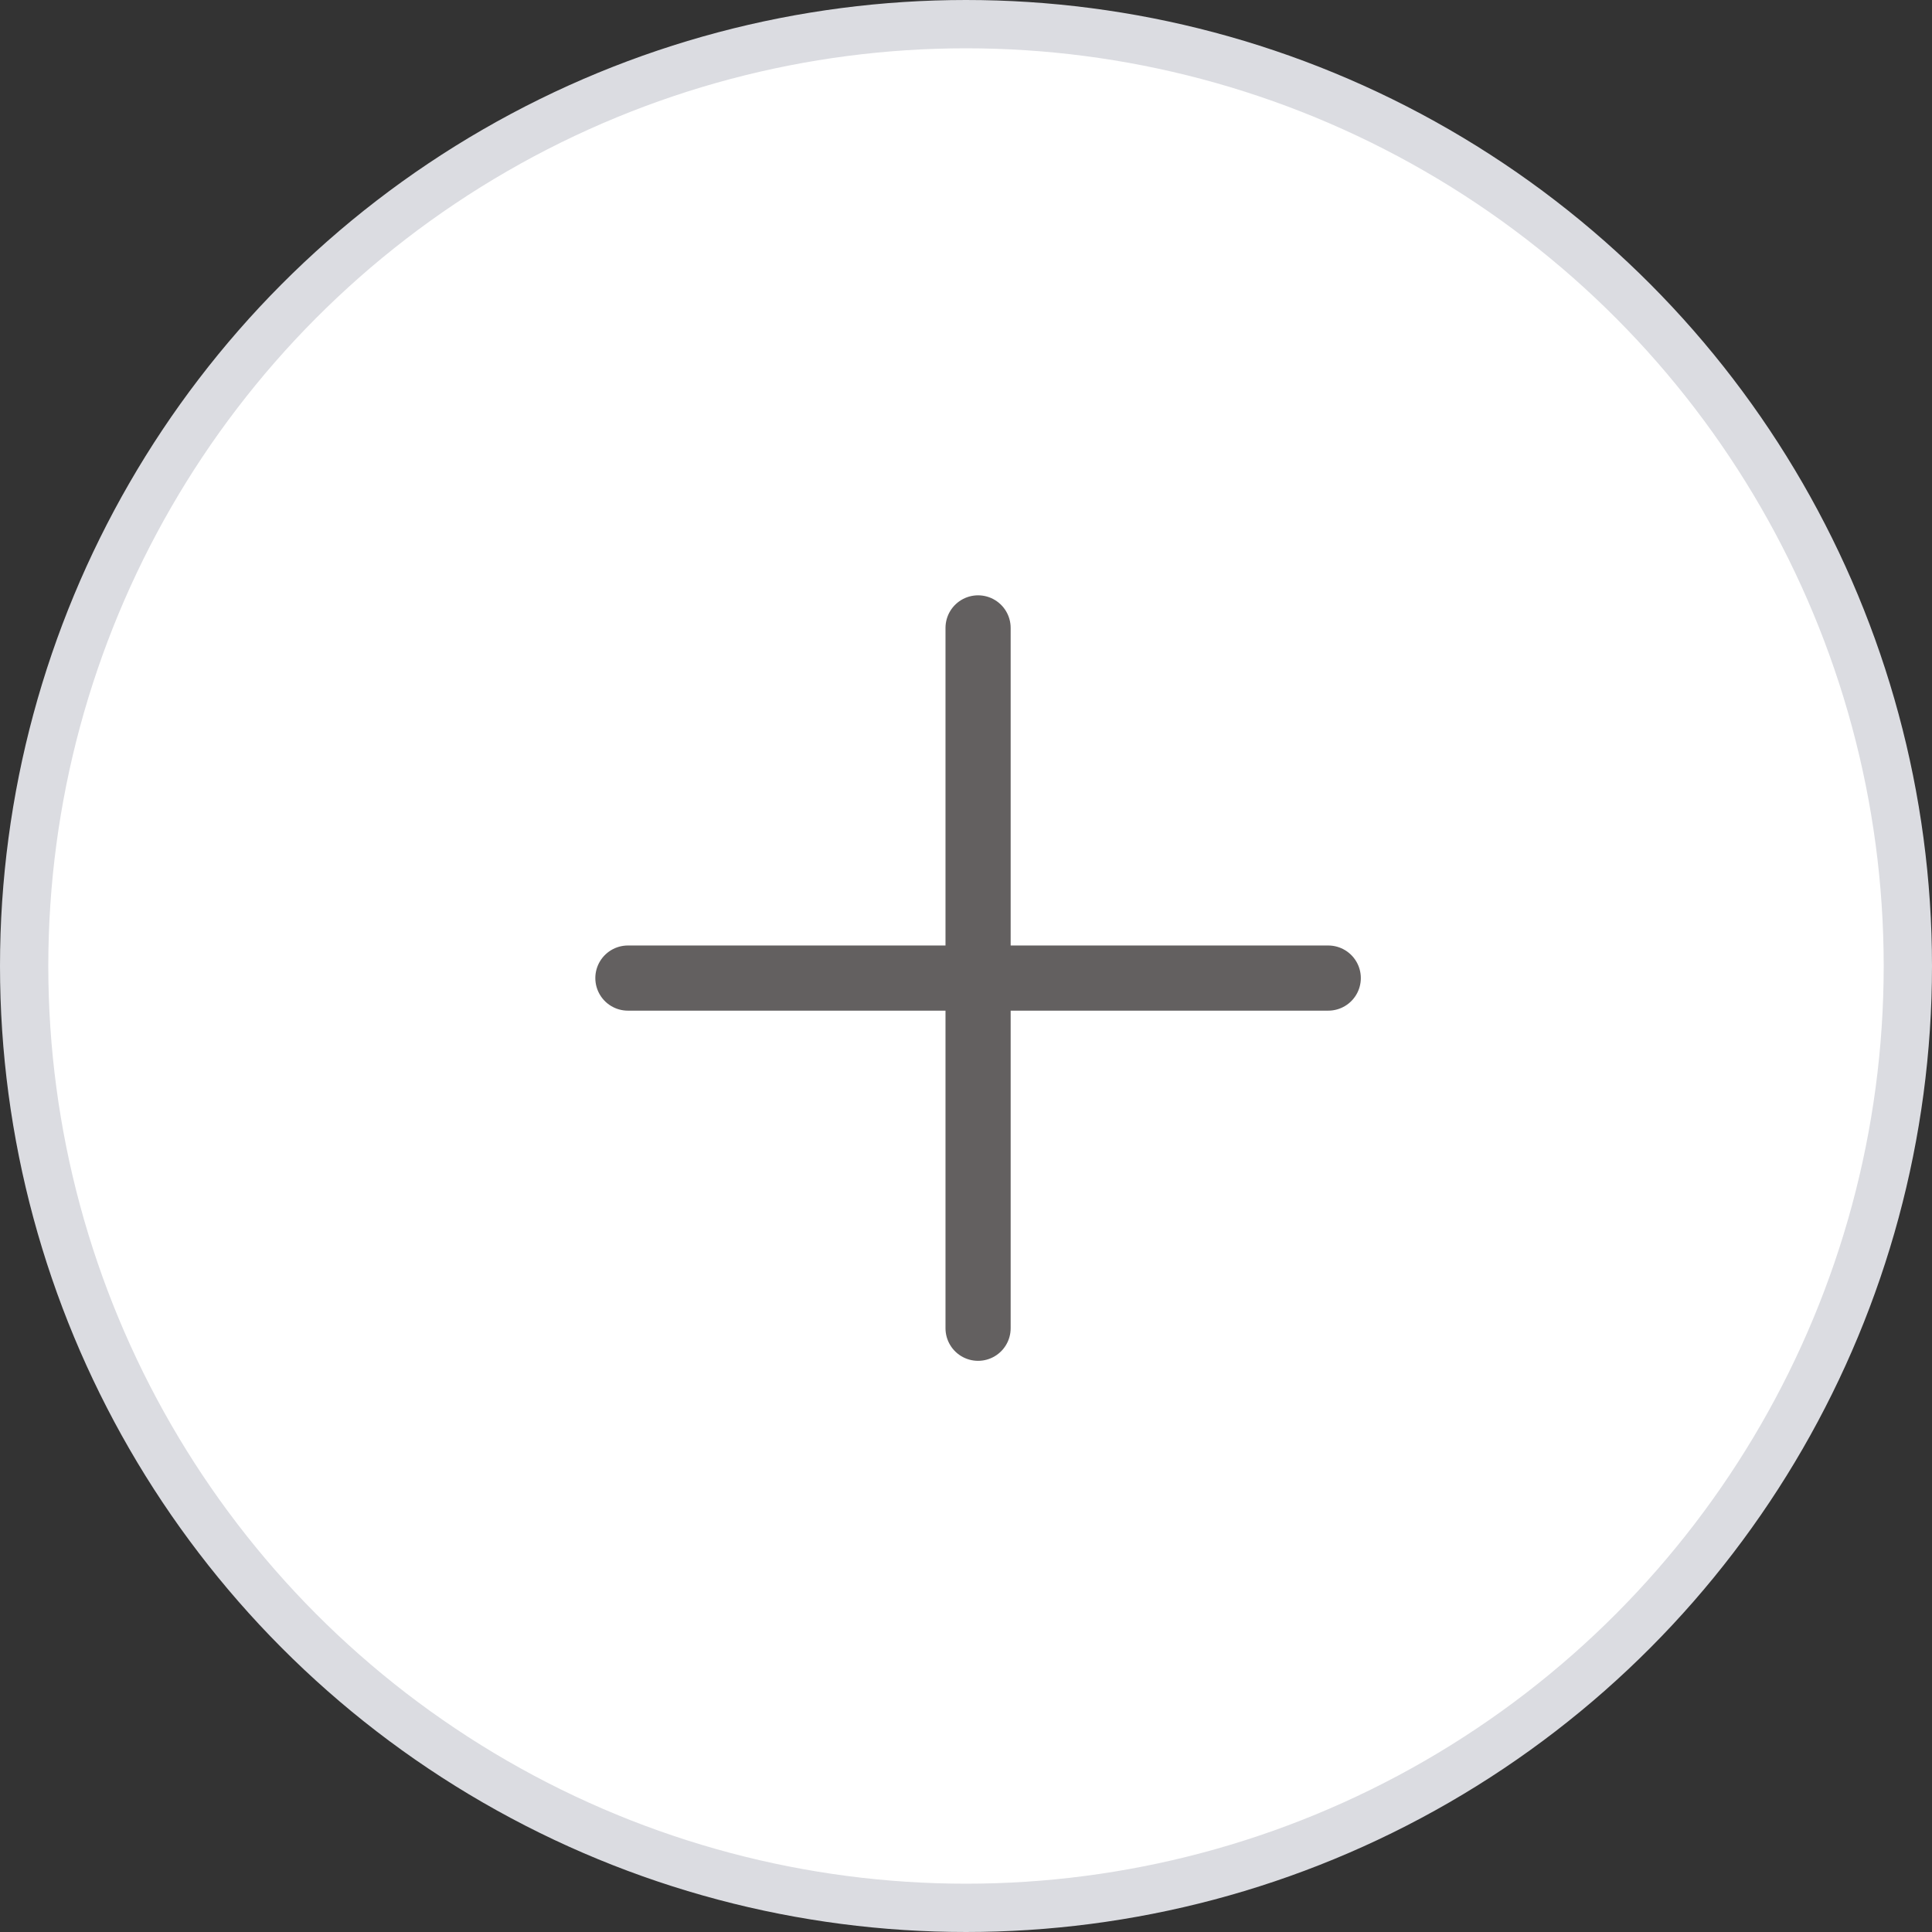 <svg width="40" height="40" viewBox="0 0 40 40" fill="none" xmlns="http://www.w3.org/2000/svg">
<rect x="0" y="0" width="40" height="40" fill="#333333" stroke="none"/>
<circle cx="20" cy="20" r="19.5" transform="rotate(-180 20 20)" fill="white" stroke="#DBDCE1"/>
<path d="M20.25 13V20.25V27.5" stroke="#636060" stroke-width="1.349" stroke-linecap="round" stroke-linejoin="round"/>
<path d="M27.5 20.25L20.25 20.25L13 20.25" stroke="#636060" stroke-width="1.349" stroke-linecap="round" stroke-linejoin="round"/>
</svg>
